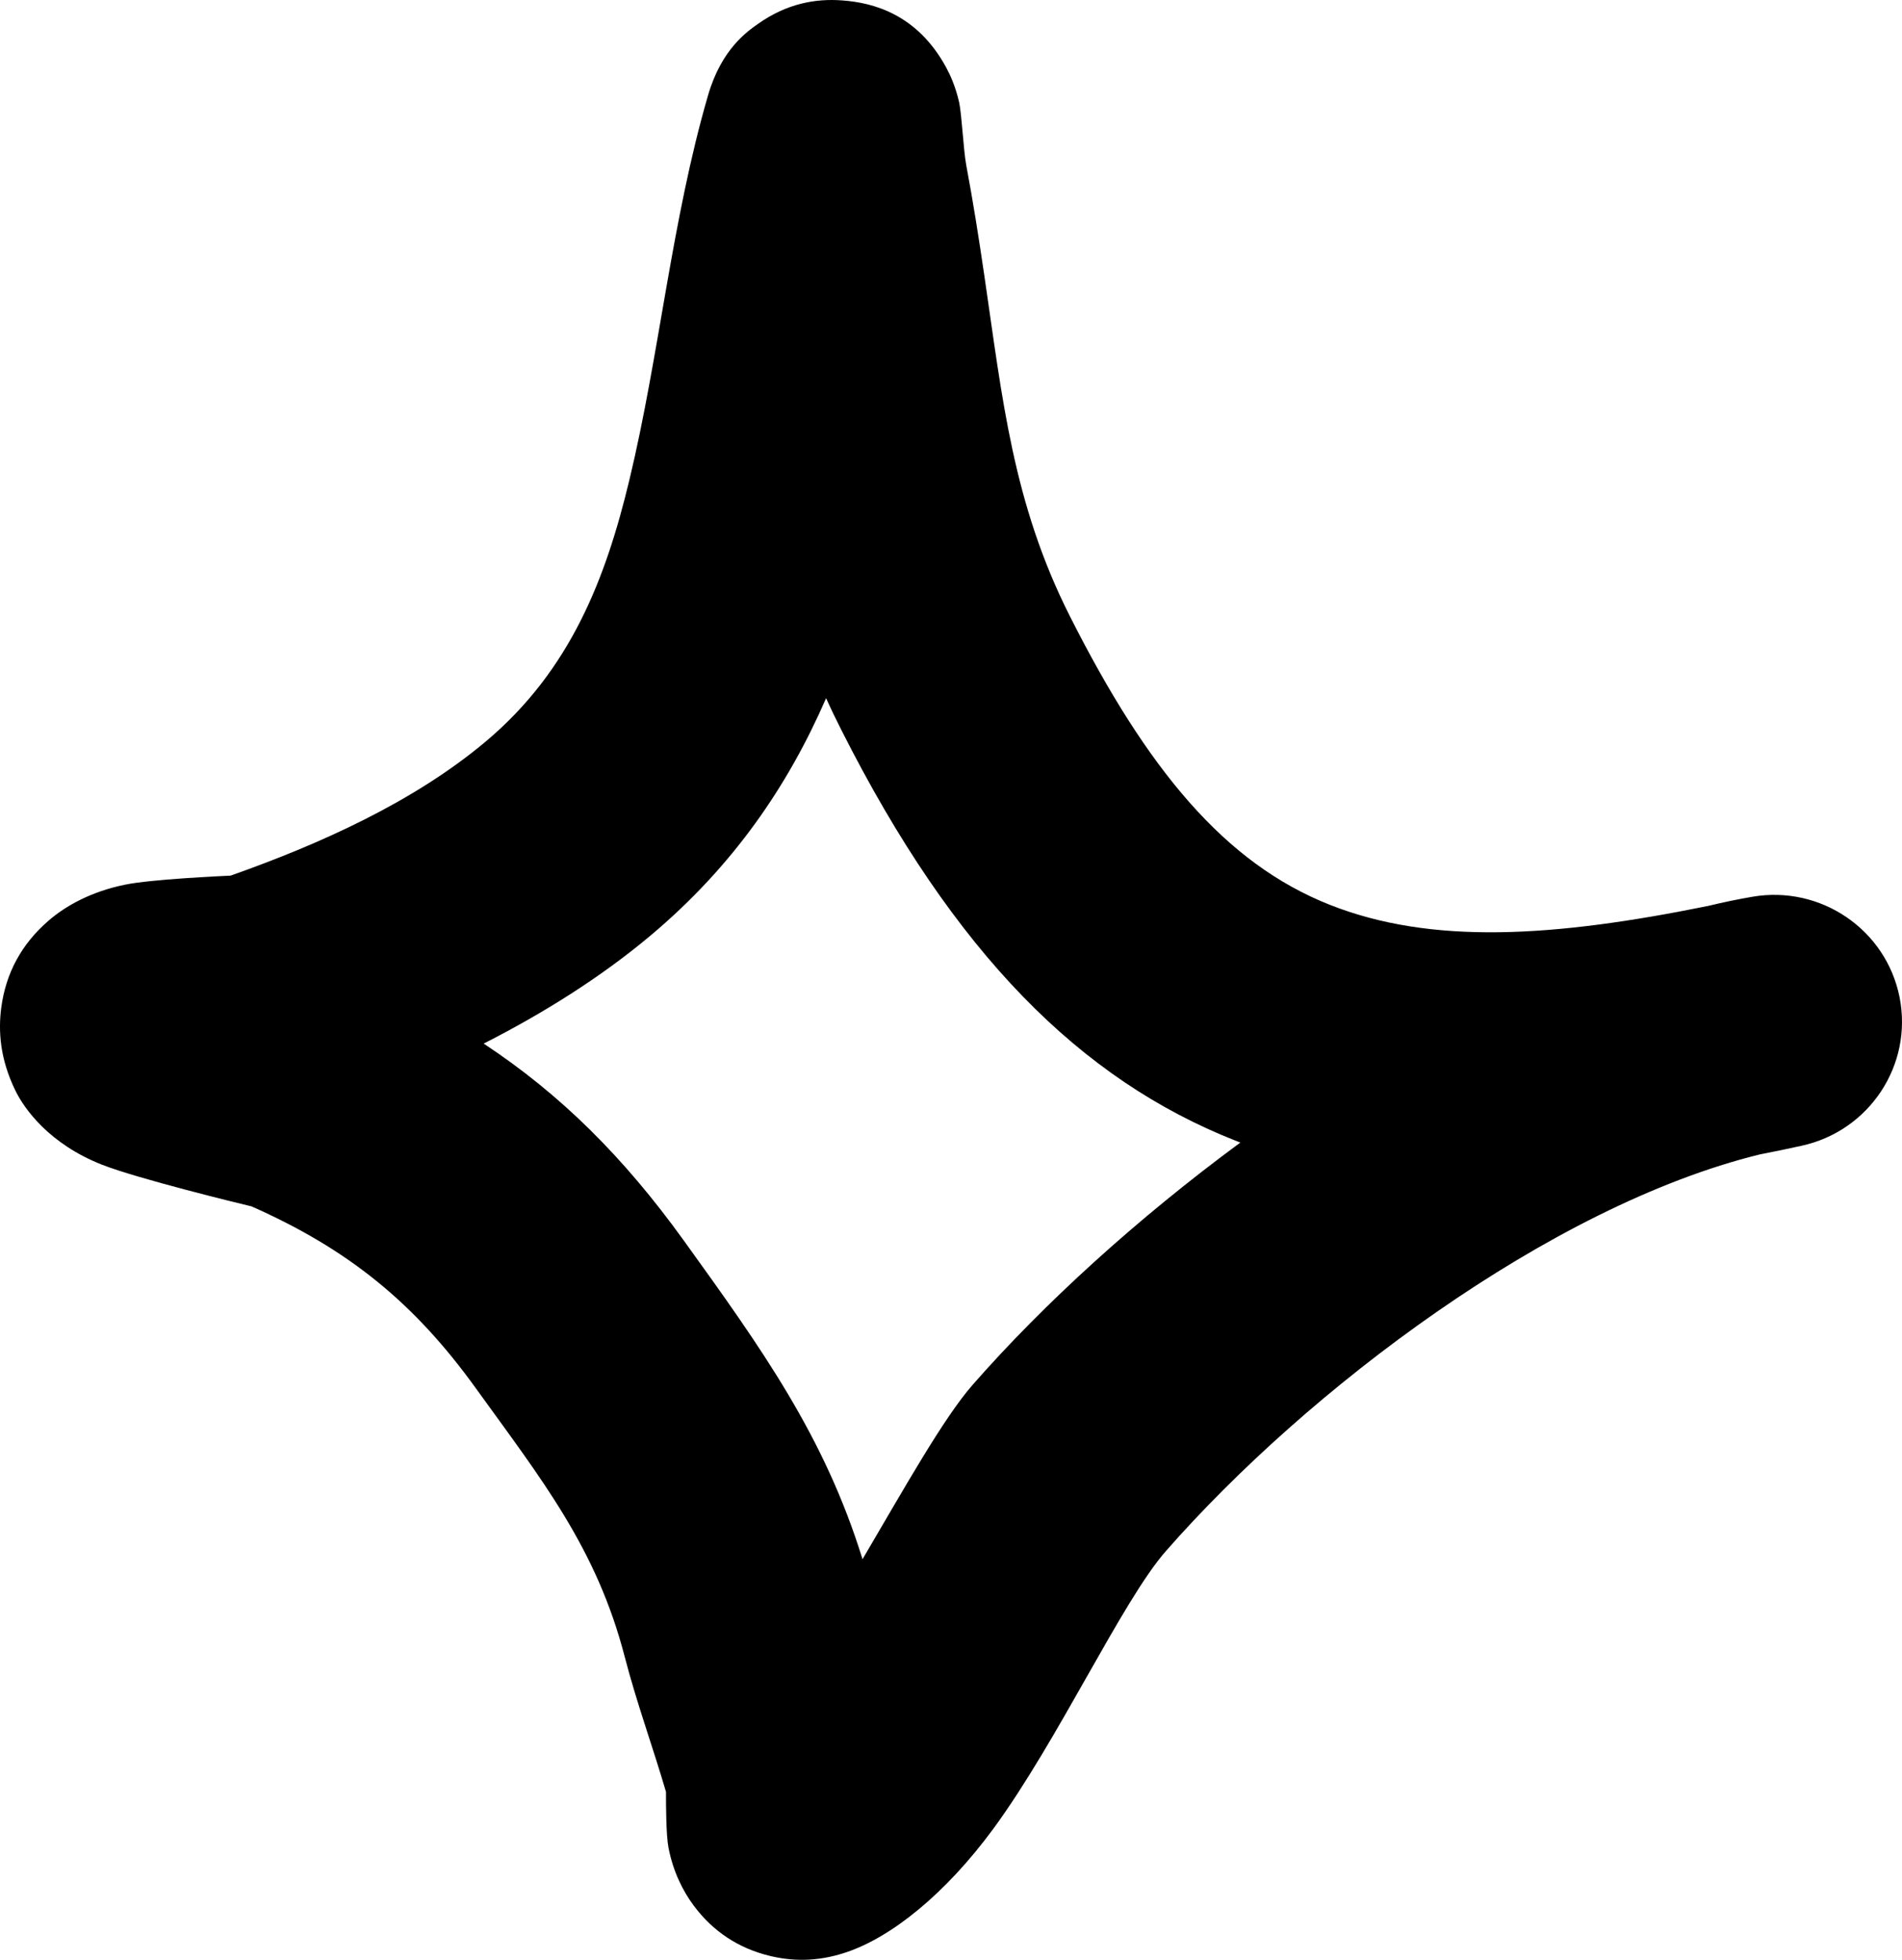 <svg width="33" height="34" viewBox="0 0 33 34" fill="none" xmlns="http://www.w3.org/2000/svg">
<path fill-rule="evenodd" clip-rule="evenodd" d="M4.001 15.191C5.545 14.645 7.169 13.919 8.422 12.869C9.91 11.621 10.515 10.014 10.921 8.322C11.443 6.148 11.651 3.833 12.284 1.656C12.518 0.848 12.969 0.542 13.162 0.407C13.651 0.064 14.146 -0.028 14.61 0.007C15.161 0.046 15.918 0.253 16.416 1.17C16.487 1.301 16.579 1.501 16.641 1.775C16.686 1.976 16.716 2.604 16.764 2.863C16.884 3.5 16.984 4.138 17.078 4.779C17.391 6.913 17.571 8.725 18.56 10.685C19.903 13.347 21.248 14.975 23.072 15.697C24.836 16.394 26.945 16.263 29.639 15.716C29.896 15.654 30.15 15.601 30.401 15.558C31.589 15.352 32.724 16.126 32.958 17.301C33.191 18.475 32.436 19.619 31.259 19.877C31.013 19.931 30.771 19.982 30.531 20.028C26.89 20.923 22.674 24.116 20.225 26.913C19.47 27.775 18.364 30.185 17.237 31.723C16.404 32.857 15.469 33.605 14.684 33.869C14.158 34.047 13.714 34.019 13.348 33.93C12.816 33.799 12.374 33.513 12.035 33.058C11.85 32.809 11.679 32.475 11.597 32.048C11.558 31.843 11.554 31.322 11.555 31.086C11.325 30.301 11.044 29.535 10.839 28.743C10.35 26.854 9.391 25.659 8.252 24.079C7.186 22.6 6.041 21.671 4.364 20.929C4.145 20.877 2.384 20.448 1.762 20.203C0.854 19.843 0.421 19.239 0.264 18.914C-0.003 18.363 -0.031 17.881 0.022 17.48C0.101 16.887 0.369 16.38 0.845 15.97C1.139 15.716 1.579 15.468 2.169 15.348C2.624 15.254 3.831 15.199 4.001 15.191ZM14.333 12.112C14.414 12.293 14.501 12.474 14.594 12.657C16.56 16.555 18.758 18.731 21.431 19.787L21.52 19.822C19.733 21.139 18.114 22.611 16.877 24.023C16.368 24.604 15.694 25.812 14.965 27.05C14.303 24.914 13.221 23.405 11.86 21.516C10.82 20.074 9.731 18.989 8.392 18.105C9.431 17.576 10.422 16.956 11.285 16.232C12.722 15.026 13.673 13.63 14.333 12.112Z" fill="black"/>
</svg>
